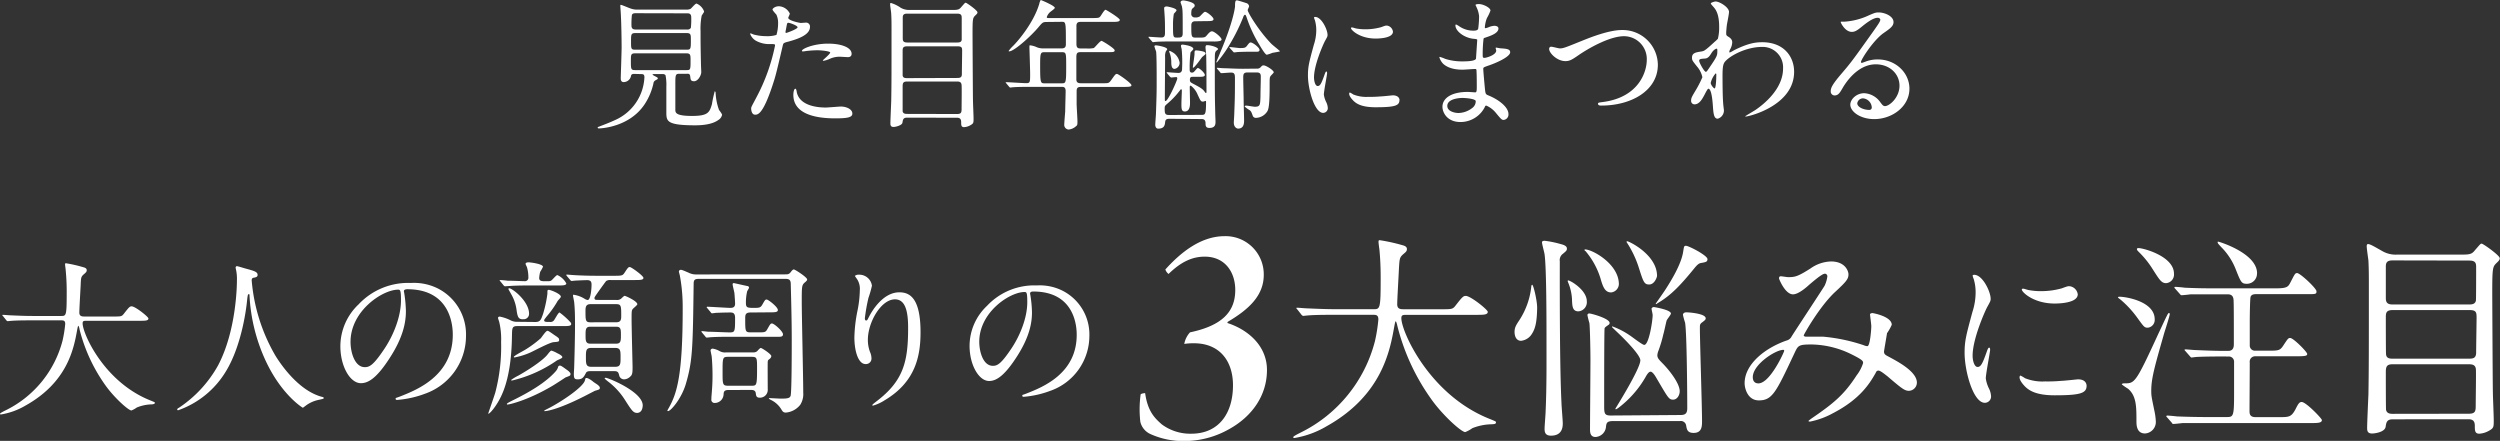 <svg xmlns="http://www.w3.org/2000/svg" viewBox="0 0 639.38 112.76"><rect x="0" y="0" width="639.38" height="112.76" fill="#333333" stroke="none"/><defs><style>.cls-1{fill:#fff;}</style></defs><title>catch_02</title><g id="レイヤー_2" data-name="レイヤー 2"><g id="_03" data-name="03"><path class="cls-1" d="M162.18,18.9c-.21,0-.68,0-.79.47A1.94,1.94,0,0,1,159.52,21c-.51,0-.76-.32-.76-.94s.22-6.73.22-7.92c0-1.87-.07-6-.18-8.06,0-.39-.15-2.34-.15-2.55s0-.29.11-.29c.29,0,2.13.83,2.52.93a4.64,4.64,0,0,0,1.73.29h12.45a2.33,2.33,0,0,0,1.16-.21c.25-.15,1.18-1.34,1.51-1.34a3.45,3.45,0,0,1,1.94,2,.77.77,0,0,1-.14.36l-.47.72A17.27,17.27,0,0,0,179.17,8c0,2.55,0,3.63.11,8.6,0,.25.07,1.55.07,1.84,0,.86-.86,2.34-1.83,2.34s-.9-.58-1-1.3-.57-.61-.86-.61h-1.94c-1,0-1,.36-1,2.91V28c0,.79,0,1.65,4.29,1.65,4.07,0,4.46-.9,5.07-3a27.91,27.91,0,0,1,.72-3.31c.08,0,.18.11.22.36a14.71,14.71,0,0,0,.86,4.39c.11.18.79,1,.79,1.3a2.09,2.09,0,0,1-1,1.33c-1.51,1.08-3.89,1.33-5.87,1.33-7,0-7.31-1-7.38-2.92,0-.64,0-1.29,0-6.94a12.48,12.48,0,0,0-.21-2.95.82.82,0,0,0-.72-.29h-1.91c-.61,0-.68,0-.68.11s.39.32.54.39c.64.33.79.4.79.58s0,.18-.51.47a1,1,0,0,0-.61.86,15.84,15.84,0,0,1-2.26,5.33c-3.89,5.83-11.13,6.15-11.63,6.15-.14,0-.36,0-.36-.18s.14-.21.29-.25c1-.4,2.66-1,4.21-1.73a12.57,12.57,0,0,0,7.45-10.9c0-.72-.25-.83-.86-.83Zm.29-5.26c-1.12,0-1.12.33-1.12,1.95,0,2.05,0,2.34,1.08,2.34h13.18c1,0,1-.18,1-2.56,0-1.22,0-1.73-1.05-1.73Zm.07-5.18c-1.15,0-1.15.32-1.15,2.16s0,2.09,1.08,2.09h13.17c1.05,0,1.05-.26,1.05-2.52,0-1.3,0-1.73-1.08-1.73Zm.07-5.08c-.32,0-.82,0-1,.44a20.59,20.59,0,0,0-.11,2.73c0,1,.72,1,1.19,1h13a1,1,0,0,0,1-.43,19.68,19.68,0,0,0,.1-2.48c0-.51,0-1.23-.93-1.23Z"/><path class="cls-1" d="M193.47,24.87a48.42,48.42,0,0,0,4.75-13.24c0-.36-.14-.36-1.29-.36a6.91,6.91,0,0,1-3.2-.65,3.45,3.45,0,0,1-1.88-1.95c0-.1.11-.14.15-.14s.68.29.83.32a12.66,12.66,0,0,0,3.2.4,7.87,7.87,0,0,0,2.55-.32A10.38,10.38,0,0,0,199,6a5,5,0,0,0-.43-2.24c-.14-.18-1-1.08-1-1.33s.68-.83,1.62-.83A3.25,3.25,0,0,1,202,3.49c0,.18-.4.9-.4,1.08,0,.69,2.88,1.3,3.24,1.3.15,0,.94-.07,1.12-.07a1,1,0,0,1,1.19,1.11c0,2-3.06,3.06-5.44,3.71-1.22.32-1.37.36-1.51,1-1.83,7.84-1.87,7.88-2.63,10.22-2.48,7.49-3.78,7.49-4.46,7.49-.86,0-1-1.19-1-1.59S192.36,27,193.47,24.87Zm7.6-16.45c.18,0,2.91-1,2.91-1.44S202,5.83,201.64,5.83c-.21,0-.32.07-.39.43-.15.72-.15.83-.33,1.7C200.89,8.21,200.85,8.42,201.07,8.42Zm2.73,15.27c.76,3.13,4.65,3.81,7.38,3.81.61,0,3.35-.25,3.93-.25,1.22,0,2.88.61,2.88,1.8,0,1-1.34,1.22-4.4,1.22-5.83,0-10.69-1.47-10.69-6,0-.83.22-1.58.51-1.58S203.77,23.58,203.8,23.69Zm8-12.53c3.42,0,6,1,6,2.59,0,.86-.76.86-1,.86s-1.73-.1-2-.1a6.07,6.07,0,0,0-2.66.57,6.07,6.07,0,0,1-1.51.47c-.08,0-.18,0-.18-.11s1.87-1.62,1.87-2-2.56-.58-3.1-.58a23,23,0,0,0-2.59.14c-.22,0-1,.15-1.19.15s-.29,0-.32-.07C204.78,12.6,207.91,11.16,211.76,11.16Z"/><path class="cls-1" d="M232,30.09c-1,0-1.08.51-1.19,1.26s-1.83,1.12-2.26,1.12c-.79,0-.83-.51-.83-.94,0-.79.18-4.71.21-5.61.08-4.07.08-7.24.08-18.07,0-1.77,0-2.85-.08-4.32,0-.36-.28-2-.28-2.41,0-.15,0-.36.21-.36A8.81,8.81,0,0,1,230.38,2a4.39,4.39,0,0,0,2.44.54h11.05c1.23,0,1.52-.18,2-.76.83-.93.9-1.08,1.12-1.08s3,1.95,3,2.45c0,.22-.1.4-.54.79-.68.69-.72.76-.72,5.15,0,.5.08,15.55.11,16.49,0,.68.15,4,.15,4.71,0,1,0,1.26-.62,1.62a3.65,3.65,0,0,1-1.8.61c-.75,0-.75-.54-.75-1.29s-.29-1.12-1.08-1.12Zm0-26.6c-.9,0-1.12.36-1.12,1V9.68c0,.61,0,1.19,1.12,1.19h12.88c.51,0,1-.11,1.08-.68,0-.18,0-4.9,0-5.51s0-1.19-1.12-1.19Zm12.85,16.45c.72,0,1.15-.14,1.15-1s.07-5,.07-5.83,0-1.26-1.15-1.26H232c-1.08,0-1.15.46-1.15,1.18s0,6,0,6.23c.07.72.72.72,1.11.72Zm-.08,9.22c1.12,0,1.16-.47,1.16-1.41s.07-5.25,0-6-.5-.9-1.15-.9H232c-1,0-1.15.36-1.15,1.29s0,6.12,0,6.34c.14.57.61.65,1.11.65Z"/><path class="cls-1" d="M267.82,5.62c-1.11,0-1.18.1-2.19,1.29-1.91,2.3-6.27,6.23-7.53,6.23,0,0-.14,0-.14-.11a9.23,9.23,0,0,1,1.15-1.3c1.37-1.36,5.29-6,6.7-10.79,0-.18.29-.94.39-.94.65.25,3.57,1.51,3.57,2,0,.25-1,.9-1.19,1.08a2.91,2.91,0,0,0-.86,1.29c0,.25.07.25,1,.25h10.54c1.66,0,1.8-.07,2.06-.32s1.08-1.8,1.44-1.8c.14,0,3.63,2.12,3.63,2.59s-.72.51-1.94.51h-8.07c-.5,0-1,.07-1.08.86v4.75c0,1.12.44,1.19,1.3,1.19h1.37a6.58,6.58,0,0,0,1.76-.11c.33-.18,1.59-1.84,2-1.84.18,0,3.35,1.91,3.35,2.42s-.47.46-1.95.46h-6.55c-1,0-1.3.11-1.3,1.34s0,4.14,0,5.5c0,.47,0,1.12,1.12,1.12h5.86c1.23,0,1.37,0,2-.9.94-1.33,1.05-1.48,1.41-1.48s3.7,2.38,3.7,2.88c0,.33-.32.44-1.9.44H276.43c-.9,0-1.08.36-1.08,1.15v3.16c0,.65.21,3.78.21,4.5s0,1-.36,1.23a3.17,3.17,0,0,1-1.91.86A1.2,1.2,0,0,1,272.18,32c0-.51.21-3,.25-3.53,0-1.12.11-4.28.11-5.18,0-1.08-.58-1.08-1.08-1.08h-7.78c-.86,0-3.27,0-4.53.1-.11,0-.65.08-.76.08s-.21-.08-.32-.22l-.69-.83c-.17-.18-.17-.18-.17-.25s.07-.07.14-.07c.72,0,4.28.25,5.11.25,1,0,1-.25,1-2.41,0-1-.18-6.48-.18-6.63,0-.57,0-.64.14-.64a5.35,5.35,0,0,1,1.77.5,4.2,4.2,0,0,0,1.69.29h4.61c1,0,1.11-.51,1.11-1.12,0-5.68,0-5.68-1.08-5.68Zm-.64,7.73c-1.05,0-1.16.15-1.16,3.24,0,4.72.08,4.72,1.23,4.72h4.21c1.15,0,1.22,0,1.22-4.28,0-3.57,0-3.68-1.18-3.68Z"/><path class="cls-1" d="M305.68,5.44c-1,0-1,.75-1,1.18,0,2.67,0,3,1.11,3h.58c1.62,0,1.8,0,2.3-.61.72-.86,1-1,1.3-1,.61,0,2.45,1.58,2.45,2.08,0,.22-.18.33-.47.4a6.81,6.81,0,0,1-1.8.11h-9.94c-3.16,0-4.21.07-4.53.1-.15,0-.69.08-.79.08s-.18-.08-.29-.22l-.72-.83c-.15-.18-.15-.18-.15-.25s0-.07.11-.07c.36,0,2.7.18,3.17.18.94,0,.94-.61.94-1.44,0-1.94,0-2.92-.15-5,0-.18-.07-.86-.07-1s0-.5.68-.5c.15,0,2.49.43,2.49,1,0,.18-.61.76-.69.9A15.83,15.83,0,0,0,300,6.19c0,3.31,0,3.42,1,3.42s1.48,0,1.48-1.11c0-5.15,0-5.84-.18-6.74,0-.18-.36-1-.36-1.15,0-.43.47-.5.72-.5s2.88.43,2.88,1.26c0,.29,0,.32-.47.72-.22.18-.4.36-.4,1.37a.88.88,0,0,0,.94,1,2,2,0,0,0,1.22-.25c.22-.18,1.08-1.19,1.34-1.19.53,0,2.19,1.37,2.19,1.87s-.68.51-1.91.51Zm-6.55,24.94c-.79,0-1.08.18-1.15.9s-.22,1.62-1.77,1.62c-.72,0-.75-.86-.75-1,0-.47.18-2.49.18-2.88.18-5.11.18-5.58.18-8.82,0-1.15,0-6.3-.15-7.06a10.83,10.83,0,0,1-.43-1.29c0-.25.29-.25.4-.25.39,0,2.88.43,2.88,1,0,.11-.33.47-.36.57a3.23,3.23,0,0,0-.18,1.41c0,1.65-.07,9-.07,10.51,0,.68,0,.75.18.75.64,0,3-5.29,3-5.75s-.28-.36-.43-.36-1.08.1-1.11.1-.18-.07-.33-.21l-.68-.83c-.15-.18-.15-.18-.15-.25s0-.07.11-.07,2.45.18,2.88.18c.94,0,.94-.8.94-1.12a34.78,34.78,0,0,0-.11-5,5.23,5.23,0,0,1-.18-.76c0-.36.32-.36.43-.36s2.74.29,2.74,1.12c0,.18-.65.72-.72.9a30.19,30.19,0,0,0-.22,4.14c0,.54,0,1,.58,1a.71.71,0,0,0,.5-.18c.18-.14.83-1,1-1,.43,0,1.8,1.29,1.8,1.76s-.58.5-1.69.5H305c-.29,0-.68,0-.68.72s.18.69,1.51,1.41c1.62.86,1.91,1.19,2.27,1.69a1.3,1.3,0,0,0,.28.32c.18,0,.18-.18.18-.28,0-1.05,0-6.56-.07-9.29,0-.36-.18-1.8-.18-2.09s.07-.58.36-.58c1.23,0,2.85.62,2.85,1,0,.14-.47.43-.51.5-.32.43-.32.68-.32,3,0,7.85,0,8.43.11,12.89,0,.36.07,1.83.07,2.12,0,.65,0,1.66-1.55,1.66-1,0-1-.61-1-1.33-.07-.94-.68-.94-1.11-.94Zm8.1-1c1,0,1.22,0,1.22-3.35,0-.18-.07-.22-.14-.22s-.51.18-.61.18c-.58,0-.65-.18-1.37-1.72a5.54,5.54,0,0,0-1.8-2.38.31.31,0,0,0-.25.29c0,.5.07,3.45.07,4.07s0,2.26-1.33,2.26c-.87,0-.87-.75-.87-2,0-.54.11-3,.11-3.38,0-.07,0-.29-.18-.29s-.11.08-.54.58a20.58,20.58,0,0,1-2.88,3c-.75.65-.79.68-.79,1.37,0,1.26.11,1.62,1.15,1.62ZM301.69,16a1.57,1.57,0,0,1-1.3,1.62c-.79,0-.83-1.11-.83-1.65a6.86,6.86,0,0,0-.36-2.27,3.45,3.45,0,0,1-.18-.51c0-.07,0-.18.15-.18a5.55,5.55,0,0,1,1.11.62A3.86,3.86,0,0,1,301.69,16Zm6.65-2.27c0,.22-.9.8-1,1-.36.5-1.84,2.59-2.2,2.59,0,0-.07,0-.07-.07,0-.33.43-2.92.43-3.42,0-.76,0-.94.47-.94a7.79,7.79,0,0,1,.93.11C307.7,13.14,308.34,13.28,308.34,13.71Zm9.58-9.25a48.19,48.19,0,0,1-4.25,8.21A30.41,30.41,0,0,1,311.19,16a.15.15,0,0,1-.11-.14c.25-.65.79-1.87,1-2.45,3.39-7.92,3.78-11.66,3.78-11.73,0-1.37.11-1.59.51-1.59.21,0,2,.58,2.45.72a1,1,0,0,1,.64.79c0,.15-.36.83-.36,1,0,.51,2.7,5.15,6.09,8.64.32.32,2.16,1.76,2.16,1.87s-1.62.33-2,.43A9.12,9.12,0,0,1,324,14c-.4,0-1.37-1.62-2-2.7a33.38,33.38,0,0,1-3.17-6.84c-.18-.5-.25-.68-.43-.68S318,4.18,317.92,4.46Zm3.45,13.07a1.18,1.18,0,0,0,1-.32c.4-.44.51-.51.79-.51.65,0,2.6,1.26,2.6,1.77,0,.18-.72.79-.83,1-.22.36-.22.5-.22,2.73,0,5.47-.39,6-.75,6.48a3.52,3.52,0,0,1-2.67,1.44.86.86,0,0,1-.86-.43c-.4-1.12-.47-1.26-.86-1.55a7.28,7.28,0,0,1-1.23-.9c0-.25.29-.25.4-.25.32,0,1.83.29,2.19.29,1.37,0,1.37-.47,1.44-2.66,0-1.59.08-3.42.08-5,0-.47,0-1.11-1-1.11h-2.34c-1.15,0-1.15.5-1.15,1.51,0,.83.11,4.89.11,5.83,0,.68.11,4.14.11,4.93,0,.58,0,2.09-1.52,2.09-.46,0-1.11-.47-1.11-1.51,0-.33.11-1.8.11-2.13.14-3.67.18-4.6.18-9,0-1.11,0-1.69-1-1.69-.32,0-2.16.15-2.44.15s-.22-.08-.33-.22l-.72-.83c-.14-.18-.14-.18-.14-.25s.07-.07.14-.07c.22,0,1.33.11,1.55.11,1,0,2.92.14,5,.14Zm-6.8-5.22a.52.52,0,0,1-.14-.22c0-.07,0-.07.11-.07.43,0,2.19.25,2.55.25,1.15,0,1.41-.07,1.77-.5.64-.83.72-.93,1-.93.58,0,2.27,1.33,2.27,1.9s-.61.47-1.44.47c-1.22,0-2.63,0-4,.07-.14,0-1,.11-1.08.11s-.14-.11-.29-.25Z"/><path class="cls-1" d="M337,22c.61,0,.93-.58,1.72-2.81.22-.61.33-.9.51-.9s.18.36.18.43c0,.4-.83,4.61-.83,5.48a6.17,6.17,0,0,0,.58,1.87,3.87,3.87,0,0,1,.43,1.58,1.21,1.21,0,0,1-1.19,1.22c-2.23,0-3.89-6.11-3.89-9.57,0-2.3.29-3.35,1.51-7.85a12,12,0,0,0,.62-3.74,9.06,9.06,0,0,0-.36-2.56,4,4,0,0,1-.22-.64c0-.11.14-.18.29-.18,1.65,0,3.17,3.27,3.17,4.57,0,.39,0,.43-.69,1.65-.39.76-2.77,6-2.77,9.29C336.09,21,336.45,22,337,22Zm20.91,3.6c0,1.4-1.08,1.83-6.12,1.83-3.53,0-4.86-.9-5.61-1.62-.18-.18-1.12-1.11-1.12-1.8,0-.07,0-.35.18-.35a5.46,5.46,0,0,1,.86.5,8.89,8.89,0,0,0,3.86.61,29.48,29.48,0,0,0,3.13-.11c.5,0,3-.28,3.16-.28C357.65,24.41,357.94,25.2,357.94,25.63ZM356.25,8.1c0,1.76-4,1.76-4.43,1.76-4.07,0-6.3-2.19-6.3-2.66,0-.07,0-.18.25-.18s.54.14,1,.25a12.35,12.35,0,0,0,2.45.22,14.61,14.61,0,0,0,4-.54c1.08-.4,1.19-.43,1.55-.4A1.8,1.8,0,0,1,356.25,8.1Z"/><path class="cls-1" d="M377.62,1.84c0-.11-.25-.47-.25-.54,0-.26.68-.26.9-.26,1,0,2.92.9,2.92,1.66a10.84,10.84,0,0,1-.9,1.91A8,8,0,0,0,379.75,7c0,.07,0,.21.14.21a3.86,3.86,0,0,0,1-.32,4.23,4.23,0,0,1,1.29-.29c.36,0,1.05.11,1.05.69,0,1.33-2.45,2-3.46,2.37-.29.07-.36.11-.39.65a33.69,33.69,0,0,0-.18,3.49c0,.83,0,1,.46,1s3-.72,3-1.87c0-.11-.14-.54-.14-.65s.11-.1.18-.1.93.18,1.11.18c1.48.1,2.42.18,2.42,1,0,1.26-4,2.91-5.66,3.45-1.11.4-1.22.44-1.22.8,0,.68.4,4.82.43,5.18.15,1.19.15,1.33.9,1.62,2.81,1.15,5.11,3.06,5.11,4.75a1.38,1.38,0,0,1-1.22,1.51c-.5,0-.65-.18-1.94-1.73A6.45,6.45,0,0,0,380.11,27c-.22,0-.29.18-.47.58a7,7,0,0,1-6.12,3.63c-3.38,0-4.61-2.41-4.61-3.89,0-2.16,2.2-3.81,6.48-3.81.32,0,1.66.11,1.91.11s.39-.11.39-1.33c0-.72,0-3.14-.07-4.11,0-.32,0-.54-.36-.54s-2.66.18-3.13.18c-.83,0-3.35,0-5-1.47a4.1,4.1,0,0,1-1-1.66c0-.07,0-.14.11-.14a9.34,9.34,0,0,1,1.37.5,14,14,0,0,0,4.35.65c.87,0,3.28,0,3.53-.69,0-.1.32-4.82.32-4.86s-.18-.17-.75-.21c-2.56-.18-4.83-2-4.83-3.42,0-.07,0-.25.15-.25s.9.5,1,.57a6.35,6.35,0,0,0,3.5,1c.75,0,1.11-.18,1.18-.54a24.44,24.44,0,0,0,.22-3.17A6.78,6.78,0,0,0,377.62,1.84ZM374,25.05c-.07,0-3.85,0-3.85,2.05,0,1.37,1.87,1.8,2.88,1.8a5.93,5.93,0,0,0,3.56-1.33,2.1,2.1,0,0,0,.83-1.76C377.16,25.2,374.63,25.05,374,25.05Z"/><path class="cls-1" d="M396.2,12.53c0-.4.21-.58.54-.58s1.87.43,2.19.43c.9,0,1.37-.21,5.8-2,1.73-.69,6.66-2.7,10.08-2.7A9,9,0,0,1,424,16.56c0,6.55-6.7,10.44-14.44,10.44-.32,0-.86,0-.86-.47,0-.29.14-.29,1.47-.47,8.89-1.26,11-7.59,11-10.8a5.84,5.84,0,0,0-5.83-6c-3.42,0-8.56,2.74-11.7,4.9-1.8,1.26-2.34,1.47-3.31,1.47C398.21,15.62,396.2,13.57,396.2,12.53Z"/><path class="cls-1" d="M442.09,9.43c.93.58.93,1.15.93,1.41a3.89,3.89,0,0,1-.5,1.72,2,2,0,0,0-.25.69.17.17,0,0,0,.14.18,7.47,7.47,0,0,0,1-.54c3.56-1.8,5.5-2.09,7.27-2.09,5.61,0,8.17,3.74,8.17,7.56,0,8.64-11.52,11.44-12.35,11.44-.07,0-.14,0-.14-.07s2.27-1.37,2.66-1.65c1.8-1.23,7-5.19,7-10.55A5.21,5.21,0,0,0,450.66,12c-4,0-8.07,2.16-9.44,3.71-.46.54-.68,1.15-.68,3.6,0,.79,0,5.36.18,7.27,0,.29.18,1.47.18,1.69a2.2,2.2,0,0,1-1.58,2.09c-1,0-1.12-1.3-1.26-3.49-.07-.76-.29-4.18-1.15-4.18-.18,0-.65.9-.94,1.48-.54,1-1.3,2.52-2.59,2.52a.88.88,0,0,1-.87-1c0-.61.18-.94,1.08-2.45a27.34,27.34,0,0,0,1.8-3.49,6.25,6.25,0,0,0-1.4-2.77c-1.15-1.44-1.26-1.59-1.26-2.23,0-1.23,1-1.37,2.45-1.59.61-.11.83-.14,3.24-2.37a10.45,10.45,0,0,0,.93-.87,11.78,11.78,0,0,0,.33-3.06c0-3.2-.83-4.39-1.44-5.07s-.69-.79-.69-.94.87-.47,1.23-.47c1,0,3.42,1.48,3.42,2.67,0,.54-.47,2.81-.54,3.27s-.18,1.7-.18,2.09C441.48,9,441.51,9.07,442.09,9.43Zm-4.46,4.28c-.33.51-.72,1.19-1.55,1.26-1.15.08-1.51.11-1.51.58s1.29,2.81,1.69,2.81c.21,0,.32-.18.72-.76,2.23-3.27,2.23-3.35,2.23-4.64,0-.29,0-.47-.14-.51S438.24,12.67,437.63,13.71Zm-.11,7.49c0,.47.72,1.41,1,1.41s.43-1.95.43-3.6c0-.15-.07-.22-.18-.22A5.6,5.6,0,0,0,437.52,21.2Z"/><path class="cls-1" d="M485.8,21.92c0-3-2.48-5.47-6.08-5.47-4.75,0-7.81,4.93-8.46,6.05s-1.08,1.91-2.05,1.91a1,1,0,0,1-1-1c0-.9.29-1.69,2.85-4.68,2.34-2.74,2.7-3.21,8.13-10.84,1.19-1.69,1.7-2.44,1.7-2.84,0-.25-.26-.5-.69-.5-1.33,0-3.45,1.8-4.07,2.3-1.44,1.19-1.94,1.3-2.55,1.3-1.69,0-2.81-2.31-2.81-2.49s.11-.11.86-.11a17.46,17.46,0,0,0,5.58-1.29c2.23-1,2.49-1.08,3.28-1.08,1.44,0,3.78.9,3.78,2.48,0,1-.83,1.62-2.56,2.81-2.59,1.83-5.76,6.77-5.76,7.38a.27.27,0,0,0,.22.25l.9-.32a8.55,8.55,0,0,1,3.17-.58c4.6,0,8.1,3.42,8.1,7.49,0,4.57-4.43,7.77-9,7.77-3.57,0-6.12-1.91-6.12-3.71,0-1.29,1.51-2.91,3.56-2.91a5.35,5.35,0,0,1,4.11,2.3c.5.65.71,1,1.22,1C483.28,27.1,485.8,24.91,485.8,21.92Zm-9.25,3.24A1.47,1.47,0,0,0,475,26.42c0,.94,1.55,1.69,3.09,1.69a.6.6,0,0,0,.62-.65A2.45,2.45,0,0,0,476.55,25.16Z"/><path class="cls-1" d="M8.15,81.93c-3.7,0-4.87.09-5.29.13-.17,0-.76.08-.89.08s-.25-.08-.37-.25l-.8-1c-.17-.21-.21-.21-.21-.29s.08-.08.17-.08c.29,0,1.59.12,1.84.12,2.06.09,3.79.17,5.76.17h7.27c1.3,0,1.43,0,1.43-5.92a56.68,56.68,0,0,0-.26-5.8c0-.25-.16-1.22-.16-1.43s0-.33.25-.33a34.82,34.82,0,0,1,4.37,1c.54.13.92.34.92.76s-.21.59-.67,1c-.8.68-.8.89-.88,2.86-.05,1.09-.34,6-.34,7s.76,1,1.43,1H29c1.93,0,2.14,0,2.68-.71,1.35-1.73,1.52-1.89,2-1.89.92,0,4.28,2.68,4.28,3.1,0,.59-.84.59-2.22.59H22.35c-.93,0-1.22,0-1.22.67,0,2.57,5.46,15,17.35,19.71,1.13.46,1.13.46,1.13.63s-.21.33-.84.37a10.65,10.65,0,0,0-3.78.8,6.24,6.24,0,0,1-1.38.76c-.76,0-4.5-3.36-6.73-6.55a42.35,42.35,0,0,1-6.55-14.25c0-.25-.21-.84-.29-.84s-.13.13-.3,1C18.9,89,17.35,97.69,6.51,103.73A18,18,0,0,1,.25,106c-.08,0-.25,0-.25-.17s.92-.63,1.34-.84A27.54,27.54,0,0,0,16,87.1a31.81,31.81,0,0,0,.68-4.24c0-.93-.47-.93-1.14-.93Z"/><path class="cls-1" d="M64.37,71.72A45.77,45.77,0,0,0,70.46,91c.72,1.14,5.46,8.83,11.93,10.51.13,0,.42.12.42.29s-.12.21-1.47.5a8.46,8.46,0,0,0-2.89,1.26c-.8.59-.93.72-1,.72S71.89,100.92,67.82,92a45.08,45.08,0,0,1-4-16.25c0-.46,0-.51-.21-.51s-.26.17-.43,1.68c-.12,1.35-1.21,11.14-5.37,18a23.23,23.23,0,0,1-12.23,10c-.12,0-.25,0-.25-.21s.21-.29.55-.5A31.19,31.19,0,0,0,55.8,93.4c4.79-9.12,4.79-21.13,4.79-21.59a11.35,11.35,0,0,0-.17-2.56,6.52,6.52,0,0,1-.16-.84.36.36,0,0,1,.33-.34c.25,0,2.06.59,2.44.67,2,.55,2.85.8,2.85,1.56,0,.46-.33.58-.71.67s-.55.08-.67.25A.83.83,0,0,0,64.37,71.72Z"/><path class="cls-1" d="M103.3,74.54c0,.12.09.29.09.46a33.57,33.57,0,0,1,.42,4.54c0,2.81-.63,6.72-4.33,12.31C96.12,97,94,98,92.3,98c-2.78,0-5.25-4.33-5.25-9.45a14.78,14.78,0,0,1,4.66-10.71,17.35,17.35,0,0,1,13.4-5.47,13.62,13.62,0,0,1,6.76,1.35,13.16,13.16,0,0,1,7.31,12.22,15.67,15.67,0,0,1-10.58,14.79,25.76,25.76,0,0,1-7,1.55c-.17,0-.42,0-.42-.29s.09-.17,1.14-.59c4.37-1.72,13.48-5.33,13.48-15.79,0-1.64-.17-11.64-11.64-11.64C103.34,74,103.3,74.29,103.3,74.54ZM89.65,87.44c0,2.73,1.09,6.46,3.65,6.46,1.22,0,2.23-.5,5.13-4.87,2.23-3.4,4.12-8.06,4.12-12.22,0-2.52-.17-2.73-.72-2.73C97.84,74.08,89.65,79.5,89.65,87.44Z"/><path class="cls-1" d="M136.9,82.35c1.3,0,1.47-.59,2-2.1A30.92,30.92,0,0,0,140,75.13c0-.93,0-1,.38-1s3.06,1,3.06,1.76c0,.25-.84,1-.92,1.26A25,25,0,0,1,139.76,81c-.13.21-.59.71-.59.88,0,.46.34.46,1.51.46a1.08,1.08,0,0,0,1-.42c.25-.29,1.09-2,1.43-2a19.35,19.35,0,0,1,2.77,2.48.79.79,0,0,1,.21.46c0,.54-.84.54-2.23.54H132.28c-1.3,0-1.3.51-1.34,2.27-.05,4.75-.55,11.47-3.07,16.26-1.34,2.56-2.69,3.86-2.9,3.86s-.08-.08-.08-.12,1.55-4.45,1.8-5.34a46.31,46.31,0,0,0,1.47-12.85,18.86,18.86,0,0,0-.5-5.21c-.08-.25-.29-.84-.29-.92,0-.34.29-.38.46-.38a10.7,10.7,0,0,1,2.85,1,3.31,3.31,0,0,0,1.47.33ZM128,72c-.13-.17-.21-.21-.21-.3s.08-.08.17-.08c.25,0,1.55.12,1.84.17,1.31,0,3.87.12,4.33.12a.88.88,0,0,0,1-1,9.06,9.06,0,0,0-.38-2.64,6.33,6.33,0,0,1-.34-.76c0-.29.34-.42.72-.42.59,0,3.74.42,3.74,1.14a9.36,9.36,0,0,1-.72,1.3,8.38,8.38,0,0,0-.25,1.55c0,.55.25.84,1.26.84h.8c.63,0,.88,0,1.26-.38,1.13-1.17,1.13-1.17,1.38-1.17a4.89,4.89,0,0,1,2.23,2.1c0,.54-.84.54-2.23.54h-7.22c-1.22,0-3.28,0-5,.13-.17,0-1.13.08-1.22.08s-.25-.08-.37-.25Zm17.89,23.73c0,.34-.12.38-1.26.8-.29.21-2.94,1.93-3.48,2.23-6.14,3.61-10.84,4.7-11.35,4.7-.08,0-.16,0-.16-.13s.12-.25,1.38-.88c4.2-2.06,8.57-4.58,11.13-7.52a2.72,2.72,0,0,0,.59-1.09.44.44,0,0,1,.42-.34c.21,0,.34,0,1.6.93C145.22,94.74,145.93,95.25,145.93,95.71Zm-12.1-14.07c-1.17,0-1.42-.51-1.68-2.4a10.76,10.76,0,0,0-1.42-4.11c-.13-.25-.68-1.18-.68-1.26s.17-.17.21-.17c.8,0,5.09,3.32,5.09,6.51A1.37,1.37,0,0,1,133.83,81.64Zm10,9.74c0,.26-1.22.68-1.38.8A33.59,33.59,0,0,1,131,97.31c-.21,0-.29,0-.29-.13a12.12,12.12,0,0,1,1.8-1.09c1.81-1,6.14-3.66,7.52-5.42.46-.59.8-1,1-1a6.81,6.81,0,0,1,1.43.63C143.08,90.59,143.83,91,143.83,91.38ZM143,87c0,.42-.37.42-1.42.51s-5.09,2.27-5.93,2.64a18.28,18.28,0,0,1-4,1.26c-.13,0-.25,0-.25-.12,0-.3,2.56-1.6,3-1.89a28.41,28.41,0,0,0,3.91-2.9c.25-.29,1.3-1.89,1.68-1.89.17,0,.29,0,1.68,1C142.91,86.43,143,86.51,143,87Zm10,11.56a.91.91,0,0,1,.42.63c0,.42-.34.5-1.26.75,0,0-2.52,1.3-2.77,1.43-7.06,3.57-9.79,3.78-10.08,3.78-.05,0-.13,0-.13-.08s.08-.13,1-.59c3.19-1.6,8.94-5.42,9.41-7.18.16-.59.16-.63.37-.63.59,0,1.68.88,1.81,1S152.82,98.36,153,98.53Zm4.62-21.85a1.68,1.68,0,0,0,1.14-.25c.12-.08.79-.8,1-.8S163,77,163,77.82c0,.21-1,1-1.13,1.17-.34.38-.34.63-.34,2.73,0,1.89.25,11.68.25,12.1,0,1.22,0,2-.54,2.44a2.4,2.4,0,0,1-1.47.75,1.29,1.29,0,0,1-1.43-1.09c-.17-.63-.3-1-1.22-1h-6c-.46,0-1.05,0-1.26.46-.54,1-.84,1.64-2.1,1.64-.79,0-1-.21-1-1.38,0-.26.09-1.52.09-1.81.12-4,.21-8,.21-10.5,0-1.89,0-4-.21-6,0-.25-.3-1.47-.3-1.76s.13-.17.26-.17a7.22,7.22,0,0,1,2.68,1,2,2,0,0,0,.8.33c.84,0,1-3.28,1-3.82s0-1.26-1.09-1.26c-.71,0-2.39.08-3.11.12-.12,0-.75.09-.88.09s-.25-.09-.38-.25l-.84-1c-.08-.13-.17-.21-.17-.29s.09-.09.17-.09c.25,0,1.56.13,1.81.13,1.22.08,3.4.17,5.79.17H157c1.85,0,2.23,0,2.69-.72.88-1.34,1-1.51,1.39-1.51s3.48,2.23,3.48,2.77-.84.55-2.22.55h-6.14a1.86,1.86,0,0,0-1.17.25c-.09.08-1.22,1.64-1.85,2.52-1,1.43-1.14,1.6-1.14,1.85,0,.46.38.46.8.46Zm0,5.71c1.18,0,1.26-.71,1.26-1.63,0-2.48,0-3-1.26-3H151c-1.13,0-1.26.72-1.26,1.64,0,2.52,0,3,1.26,3Zm0,5.47c1.18,0,1.18-.8,1.18-2.19s0-2.14-1.18-2.14h-6.68c-1.18,0-1.18.8-1.18,2.14s0,2.19,1.18,2.19Zm-.29,5.92c1.38,0,1.38-.72,1.38-2.4s0-2.43-1.38-2.43h-6.1c-1.38,0-1.38.71-1.38,2.39s0,2.44,1.38,2.44Zm5.79,11.8c-1.13,0-1.38-.33-3.36-3.44a18,18,0,0,0-4.33-4.66c-.21-.17-.79-.63-.79-.76s.21-.13.29-.13c.59,0,9.45,3.57,9.45,7.06C164.33,105.29,163.45,105.58,163.07,105.58Z"/><path class="cls-1" d="M200.8,70.17c.71,0,1,0,1.51-.67.09-.13.42-.59.72-.59s3.4,2,3.4,2.56c0,.25-.21.42-.38.59-1,.84-1,.84-1,5.17,0,3.32.38,19.53.38,23.19a5.09,5.09,0,0,1-.76,3.1,5.27,5.27,0,0,1-3.69,2c-.63,0-.84-.3-1.14-.8a6.24,6.24,0,0,0-2.69-2.44c-.12-.08-.5-.25-.5-.33s0-.13.17-.13c.42,0,2.44.13,2.9.13,1.59,0,2.27-.09,2.48-.72.29-1,.29-12,.29-14.36,0-4.62-.13-9.58-.25-14.16,0-.8-.13-1.39-1.3-1.39H178.75c-1.18,0-1.35.34-1.35,1.39-.21,16.17-.25,19.58-2,25.5-1.14,3.82-3.87,6.93-4.54,6.93a.15.15,0,0,1-.17-.17,5.22,5.22,0,0,1,.3-.54c2.1-3.74,3.61-8.15,3.61-25.46a43.74,43.74,0,0,0-.71-8.4c0-.09-.26-1-.26-1.09a.46.46,0,0,1,.46-.47c.34,0,.51.09,2,.72a4.12,4.12,0,0,0,2,.46Zm-8.86,9.75c-1.31,0-1.35.63-1.35,1.55,0,3.32,0,3.53,1.43,3.53h1.85c1.72,0,1.93,0,2.39-.84.72-1.26.8-1.43,1.18-1.43.55,0,2.81,2,2.81,2.77s-.79.63-2.26.63H186.94c-1,0-3.83,0-5.3.13-.12,0-.75.08-.88.08s-.25-.08-.38-.29l-.84-1c-.16-.21-.16-.21-.16-.25s.08-.12.16-.12,1.26.12,1.52.16c1.34,0,4.36.17,5.63.17S188,84.75,188,81.3c0-1.3-.63-1.38-1.22-1.38-1.6,0-3.28.08-3.49.08s-1,.13-1.18.13-.25-.13-.37-.3l-.84-1c-.17-.21-.17-.21-.17-.26s.08-.12.17-.12c.84,0,5,.29,5.92.29s1.18-.42,1.18-1.09c0-.5-.13-2.27-.17-2.65s-.46-1.93-.46-2.31a.28.28,0,0,1,.29-.29c.08,0,2.27.5,3.44.75.26,0,.47.17.47.47a8,8,0,0,1-.47.84,12.33,12.33,0,0,0-.33,3.06c0,1.22.46,1.22,2.18,1.22,1.3,0,1.56-.08,2-.8.67-1.17.75-1.34,1.13-1.34s2.86,1.89,2.86,2.69c0,.59-.8.59-2.23.59Zm-5.59,19.82c-1.26,0-1.26.55-1.3,1.26a2.28,2.28,0,0,1-2.27,2.06.82.82,0,0,1-.84-1c0-.09,0-.3,0-.42.17-2.06.29-3.49.29-5.59s-.12-4-.21-4.83c0-.21-.29-1.35-.29-1.6s.25-.46.55-.46a5.48,5.48,0,0,1,1.76.63,2.73,2.73,0,0,0,1.64.34h6.85a1.65,1.65,0,0,0,1.05-.26c.12-.08.75-.88,1-.88s2.69,1.56,2.69,2.1a1.12,1.12,0,0,1-.34.63c-.5.38-.54.42-.58.8s0,6.26,0,7a2,2,0,0,1-2.05,2.19c-.89,0-.93-.55-1-1.09-.09-.89-.8-.89-1.3-.89Zm5.84-1.09c1.3,0,1.43,0,1.43-4.33,0-2.77,0-3.06-1.39-3.06h-6c-1.43,0-1.43.21-1.43,3.9,0,3.11,0,3.49,1.39,3.49Z"/><path class="cls-1" d="M228.89,76.56c-3.57,0-6.93,5.88-6.93,10.33A8.74,8.74,0,0,0,222.5,90a4.09,4.09,0,0,1,.38,1.59,1.41,1.41,0,0,1-1.51,1.52c-1.93,0-2.86-3.49-2.86-6.81a37.9,37.9,0,0,1,.76-6.68,28.51,28.51,0,0,0,.63-5.37,4.59,4.59,0,0,0-.55-2.61c-.08-.17-.71-1-.71-1.09a1.64,1.64,0,0,1,1.13-.3A3.26,3.26,0,0,1,223,73.07a25.68,25.68,0,0,1-.89,3.11,45.33,45.33,0,0,0-.92,5.21c0,.12,0,.58.34.58s.46-.5.75-1c.46-.92,3.32-6.21,7.73-6.21,2.61,0,5.42,1.38,5.42,10.2,0,5.93-1.18,12.65-9.16,17.4a11,11,0,0,1-3,1.38c-.09,0-.17,0-.17-.12s.08-.21,1-.93c6.89-5.21,8.15-10.08,8.15-18.65C232.29,79.37,231.45,76.56,228.89,76.56Z"/><path class="cls-1" d="M263.45,75.12c0,.12.08.28.08.44a30.66,30.66,0,0,1,.4,4.32c0,2.68-.6,6.4-4.12,11.72-3.2,4.88-5.24,5.84-6.84,5.84-2.64,0-5-4.12-5-9a14.09,14.09,0,0,1,4.44-10.2A16.55,16.55,0,0,1,265.17,73a13,13,0,0,1,6.44,1.28,12.54,12.54,0,0,1,7,11.64A14.92,14.92,0,0,1,268.49,100a24.59,24.59,0,0,1-6.64,1.48c-.16,0-.4,0-.4-.28s.08-.16,1.08-.56c4.16-1.64,12.84-5.08,12.84-15,0-1.56-.16-11.08-11.08-11.08C263.49,74.56,263.45,74.88,263.45,75.12Zm-13,12.28c0,2.6,1,6.16,3.48,6.16,1.16,0,2.12-.48,4.88-4.64,2.12-3.24,3.92-7.68,3.92-11.64,0-2.4-.16-2.6-.68-2.6C258.25,74.68,250.45,79.84,250.45,87.4Z"/><path class="cls-1" d="M323.21,70.29c0,5.33-3.85,8.85-9.18,12-.08.08-.16.25-.08.33,5.49,1.8,10.08,6,10.08,12,0,6.48-3.77,11.89-9.75,15.17a23.12,23.12,0,0,1-11.4,3,20.12,20.12,0,0,1-8.7-1.8,4.58,4.58,0,0,1-2.54-3.12,28.22,28.22,0,0,1,.08-7c.17-.24,1-.33,1.15-.33.66,4.76,2.55,6.48,4.27,8a12.19,12.19,0,0,0,7.54,2.38c7,0,10.66-5.17,10.66-12.39,0-6.06-3.28-10.74-10-10.74a15.17,15.17,0,0,0-2.46.17A5.9,5.9,0,0,1,304.35,85c8.2-1.73,11.57-5.25,11.57-10.83,0-4.59-2.63-8.53-7.8-8.53-3,0-5.9,1.15-9.26,4.43a2.46,2.46,0,0,1-.82-1.15c3.77-4.18,8.94-8.52,15.17-8.52A9.76,9.76,0,0,1,323.21,70.29Z"/><path class="cls-1" d="M341.41,80.51c-4.84,0-6.38.11-6.93.17-.22,0-1,.11-1.15.11s-.33-.11-.5-.33l-1-1.27c-.22-.27-.28-.27-.28-.38s.11-.11.22-.11c.39,0,2.09.16,2.42.16,2.7.11,5,.22,7.54.22h9.51c1.7,0,1.87,0,1.87-7.75,0-1.32,0-4.24-.33-7.59-.06-.33-.22-1.6-.22-1.87s0-.44.33-.44a45.91,45.91,0,0,1,5.72,1.26c.71.17,1.21.44,1.21,1s-.28.77-.88,1.27c-1,.88-1,1.15-1.16,3.74-.05,1.43-.44,7.81-.44,9.13s1,1.26,1.87,1.26h9.52c2.53,0,2.8,0,3.52-.93,1.76-2.26,2-2.48,2.64-2.48,1.21,0,5.61,3.52,5.61,4.07,0,.77-1.1.77-2.92.77H360c-1.21,0-1.6,0-1.6.88,0,3.35,7.15,19.69,22.72,25.79,1.48.61,1.48.61,1.48.83,0,.38-.27.44-1.1.49a13.85,13.85,0,0,0-4.95,1,8.42,8.42,0,0,1-1.81,1c-1,0-5.89-4.4-8.8-8.58a55.21,55.21,0,0,1-8.58-18.65c-.06-.33-.28-1.1-.39-1.1s-.16.17-.38,1.32c-1.1,6.16-3.14,17.6-17.32,25.52a23.79,23.79,0,0,1-8.2,3c-.11,0-.33,0-.33-.22s1.21-.82,1.76-1.1a36.1,36.1,0,0,0,19.14-23.43,41.07,41.07,0,0,0,.88-5.55c0-1.21-.61-1.21-1.49-1.21Z"/><path class="cls-1" d="M391.81,85.35A3.71,3.71,0,0,1,389,87.16c-1.15,0-1.65-1.1-1.65-2.25s.39-1.76,1.21-3a19.35,19.35,0,0,0,3.08-8.74c.06-.17.06-.33.22-.33.33,0,1.27,4.07,1.27,5.83C393.08,82.6,392.58,84.14,391.81,85.35Zm7.54,17.6c0,.82.33,4.51.33,5.28s0,3.19-3,3.19c-1.49,0-1.65-.88-1.65-1.76,0-.72.27-3.85.27-4.51.28-6.27.22-13.2.22-18.26,0-4.62,0-18.42-.49-21.83-.06-.5-.66-2.64-.66-3.08s.6-.39.77-.39a26.12,26.12,0,0,1,4,.83c.66.16,1.6.44,1.6,1.15,0,.5-.17.61-1,1.32a2,2,0,0,0-.82,1.93C398.91,77,398.91,94.2,399.35,103Zm4.34-23.32c-1.54,0-1.59-1.32-1.65-3.13a12.7,12.7,0,0,0-1-4.29c0-.06-.11-.28-.11-.33s.06-.17.11-.17c.61,0,4.79,2.48,4.79,5.34A2.35,2.35,0,0,1,403.69,79.63Zm8.36-4.84c-1.65,0-2.14-1.59-2.75-3.68a19.8,19.8,0,0,0-3.79-6.88c-.06,0-.28-.22-.28-.27a.15.15,0,0,1,.17-.17c1.81,0,8.63,3.69,8.63,8.91A2.22,2.22,0,0,1,412.05,74.79Zm17.71,31.35c1.26,0,1.76-.39,1.76-1.76,0-3.74-.11-19.2-.55-21.84a20,20,0,0,1-.55-2c0-.49.49-.66.82-.66.88,0,5,.33,5,1.54,0,.33-.28.55-.88,1s-.61.6-.61,1.54c0,3.41.55,20,.55,23.76,0,1.32-.05,3-2.14,3-1.65,0-1.76-.94-1.93-1.93a1.36,1.36,0,0,0-1.59-1.1h-17.1c-1.6,0-1.71.5-1.82,1.6a2.84,2.84,0,0,1-2.69,2.47c-1.38,0-1.38-1.37-1.38-1.92,0-2.53.11-14.91.11-17.71,0-2.31-.11-8.31-.27-9.52a20.07,20.07,0,0,1-.5-2c0-.33.22-.44.5-.44.44,0,5.17,1.27,5.17,2.42a.52.52,0,0,1-.28.49c-.77.55-.88.61-1,.88s-.11,18.37-.11,20c0,1.87.17,2.31,1.71,2.31ZM412.38,83.48a19.62,19.62,0,0,1,4.46,2.31c.6.38,3.19,2.42,3.68,2.42,1.21,0,2.15-6.21,2.15-7.65,0-.27-.28-1.37-.28-1.59s.33-.44.55-.44,4.4.72,4.4,1.65c0,.33-1,1.48-1.1,1.82-.17.54-.66,3-.83,3.46a32.21,32.21,0,0,1-1.32,4.4,3.56,3.56,0,0,0-.22,1c0,.71.44,1.15,1.27,2,1.65,1.65,4.45,5.12,4.45,7.21,0,.93-.6,2.14-1.7,2.14s-1.32-.55-4.24-5.5c-.22-.38-.93-1.65-1.53-1.65-.45,0-.94.77-1.27,1.38a26.42,26.42,0,0,1-7,7.92c-.16.11-.38.22-.55.33a.17.17,0,0,1-.16-.17c0-.05,6.38-10.17,6.38-12.37,0-1.27-3.47-4.84-5.12-6.44-.33-.33-2.14-2-2.14-2.09A.17.17,0,0,1,412.38,83.48Zm9.41-10.72c-1.27,0-1.49-.61-2.64-4.24a26.13,26.13,0,0,0-3-6.38c-.11-.16-.16-.22-.16-.27a.18.18,0,0,1,.16-.17c.5,0,7.64,3.47,7.64,8.86C423.76,71,423.1,72.76,421.79,72.76Zm2.14,4.78c-.11.06-.22.22-.39.22s-.05-.05-.05-.16c.77-1.1,1.92-2.75,2.36-3.41,1.49-2.31,4.13-6.55,4.62-9.79.22-1.38.22-1.54.72-1.54.71,0,5.5,2.47,5.5,3.41,0,.71-.44.77-1.71,1-.66.11-1.26.88-1.59,1.27C430,72.7,427.45,75.51,423.93,77.54Z"/><path class="cls-1" d="M466.7,70c-.72,0-3,2-3.91,2.75-.71.66-2.8,2.53-4.23,2.53-2,0-3.57-3.9-3.57-4.07,0-.33.11-.55.44-.55s1.59.22,1.86.22c1.76,0,2.42-.11,5.72-2.2a9.48,9.48,0,0,1,5.28-1.81c3.63,0,4.46,2.47,4.46,3.3,0,1.15-.5,1.81-3.36,4.45-4,3.69-8.08,10.94-8.08,11.16s.38.33.55.33c.71,0,3.79,0,4.45,0a44.74,44.74,0,0,1,10.4,2.2,2.16,2.16,0,0,0,.88.22c.71,0,1-4.51,1-5.06s-.33-2.86-.33-3.07.39-.33.61-.33,4.95.88,4.95,3a12.32,12.32,0,0,1-1.21,2.14c0,.11-.77,4.51-.77,4.68,0,.71.33.88,1.26,1.37,2.15,1.16,7.15,3.74,7.15,6.6a2.12,2.12,0,0,1-2,2.09c-1.1,0-1.71-.44-5.56-3.74-.11-.05-1.7-1.43-2.25-1.43s-.61.39-.77.66c-1.6,2.86-4.13,6.71-10.78,10.18a20.44,20.44,0,0,1-5.94,2.2c-.06,0-.44,0-.44-.17a9.7,9.7,0,0,1,1-.77c5.45-3.74,8.14-5.94,11.33-10.89a10,10,0,0,0,1.65-3.13c0-.5,0-.77-3-2.26A23.84,23.84,0,0,0,463.4,88.1c-3.41,0-3.52.22-4.45,2.2-4.73,10.06-5.67,12.1-9.13,12.1-2.81,0-3.63-3-3.63-4.4,0-4.68,4.89-8.86,10.67-10.89a2,2,0,0,0,1.37-1.1c1.27-2,8.14-12.43,8.41-12.92a7.79,7.79,0,0,0,.72-2.48C467.3,70.34,467.14,70,466.7,70ZM448.28,96.46c0,.93.44,1.59,1.43,1.59,3,0,6.6-8.08,6.6-8.3s-.06-.28-.22-.28C454.11,89.47,448.28,93.21,448.28,96.46Z"/><path class="cls-1" d="M505.76,93.85c.82,0,1.25-.77,2.3-3.74.29-.82.44-1.2.68-1.2s.24.48.24.57c0,.53-1.11,6.15-1.11,7.3a8.42,8.42,0,0,0,.77,2.5,5.08,5.08,0,0,1,.58,2.11,1.61,1.61,0,0,1-1.59,1.63c-3,0-5.18-8.16-5.18-12.77,0-3.07.38-4.46,2-10.46a16.25,16.25,0,0,0,.82-5,11.76,11.76,0,0,0-.48-3.4,5.92,5.92,0,0,1-.29-.87c0-.14.19-.24.39-.24,2.2,0,4.22,4.37,4.22,6.1,0,.53,0,.57-.91,2.21-.53,1-3.7,8.06-3.7,12.38C504.51,92.41,505,93.85,505.76,93.85Zm27.89,4.8c0,1.87-1.44,2.45-8.16,2.45-4.7,0-6.48-1.2-7.49-2.16-.24-.24-1.49-1.49-1.49-2.4,0-.1,0-.48.24-.48a8.21,8.21,0,0,1,1.16.67,11.8,11.8,0,0,0,5.13.82,38.47,38.47,0,0,0,4.18-.15c.67,0,4-.38,4.22-.38C533.27,97,533.65,98.08,533.65,98.65Zm-2.26-23.38c0,2.36-5.32,2.36-5.9,2.36-5.42,0-8.4-2.93-8.4-3.56,0-.09,0-.24.33-.24s.72.2,1.35.34a16.38,16.38,0,0,0,3.26.29,19.32,19.32,0,0,0,5.28-.72c1.44-.53,1.59-.58,2.07-.53A2.39,2.39,0,0,1,531.39,75.27Z"/><path class="cls-1" d="M551.07,81.66a2,2,0,0,1-1.76,2.15c-.88,0-1-.22-2.64-2.47a25.81,25.81,0,0,0-4.23-4.62c-.11-.11-.77-.55-.77-.66s.16-.17.38-.17C543.76,75.89,551.07,77.1,551.07,81.66Zm3.85-1.31c0,.38-1.15,4-1.37,4.67-2.53,8.85-3.36,11.77-3.36,14.9,0,1.32.06,1.54.77,5a16.12,16.12,0,0,1,.39,2.75,2.94,2.94,0,0,1-2.75,3.19c-2.2,0-2.2-2.26-2.2-3.14,0-3.68,0-6.49-2.15-8.3a16.33,16.33,0,0,1-1.59-1.1c0-.28.55-.28.71-.28,2.59,0,2.81,0,8.69-12.81.5-1,2.09-4.56,2.42-5,.11-.17.28-.22.33-.17S554.92,80.24,554.92,80.35ZM556,70a2.21,2.21,0,0,1-2,2.42c-1.21,0-1.7-.83-3.52-3.69a23.61,23.61,0,0,0-3.41-4.23c-.33-.33-.55-.55-.55-.77s.17-.28.44-.28C548.21,63.46,556,65.55,556,70Zm12.6,21.17c-1,0-4.4,0-6.66.11-.22,0-1.43.16-1.48.16s-.28-.16-.33-.27l-1.21-1.38c-.22-.22-.22-.27-.22-.33s.11-.11.22-.11c.38,0,2.09.17,2.42.17,3.52.16,5.66.22,7.53.22h1c1.44,0,1.44-1.21,1.44-1.82,0-5.72,0-9.62-.06-10.88,0-.72-.11-1.76-1.43-1.76H566c-3.63,0-5.17,0-5.83,0-.33.06-1.87.22-2.2.22a.34.34,0,0,1-.33-.16l-1.32-1.49c-.22-.22-.22-.27-.22-.33s.11-.16.22-.16c.39,0,2.09.16,2.42.22,3.52.16,5.67.16,7.48.16h16c2.69,0,3-.44,3.52-1.43,1.15-2.2,1.21-2.47,1.76-2.47.77,0,4.95,3.9,4.95,4.67s-.28.72-2.86.72H577.14c-.55,0-1.27,0-1.54.66-.17.44-.22,5.17-.22,6.37,0,.77,0,6.05,0,6.16a1.31,1.31,0,0,0,1.38,1.27h3.08c2.91,0,3.24,0,4.12-1.32,1.16-1.76,1.27-1.93,1.76-1.93.83,0,4.35,3.58,4.35,4.07s-.33.61-2.92.61H576.81a1.38,1.38,0,0,0-1.43,1.59c0,2-.06,10.62-.06,12.38,0,.6,0,1.59,1.49,1.59H583c2.36,0,3,0,4.07-2,.71-1.43,1-1.87,1.59-1.87,1.1,0,5.17,4.23,5.17,4.62,0,.77-1.15.77-2.91.77H563.94c-1.54,0-3.79,0-5.77,0-.39.06-1.93.22-2.26.22s-.27,0-.44-.27l-1.21-1.38c-.22-.22-.22-.27-.22-.33s.11-.16.22-.16c.39,0,2.09.16,2.48.22,3,.11,5.17.16,7.48.16h5.33c1.65,0,1.82-.27,1.82-5.94V92.61a1.33,1.33,0,0,0-1.44-1.43Zm8.63-21.28a2.59,2.59,0,0,1-2.59,2.69c-1.37,0-1.53-.38-2.86-3.74a16.55,16.55,0,0,0-3.24-5.17c-1.27-1.32-1.37-1.48-1.37-1.65s0-.22.16-.22S577.25,64.73,577.25,69.9Z"/><path class="cls-1" d="M611.94,107.24c-1.48,0-1.65.77-1.81,1.92-.22,1.38-2.81,1.71-3.47,1.71-1.21,0-1.26-.77-1.26-1.43,0-1.21.27-7.21.33-8.58.11-6.22.11-11.06.11-27.61,0-2.69,0-4.34-.11-6.6-.06-.55-.44-3.08-.44-3.68,0-.22.05-.55.33-.55.55,0,1.54.6,3.79,1.87a6.77,6.77,0,0,0,3.74.82H630c1.87,0,2.31-.27,3-1.15,1.26-1.43,1.37-1.65,1.7-1.65s4.62,3,4.62,3.74c0,.33-.16.6-.82,1.21-1,1-1.1,1.15-1.1,7.86,0,.77.11,23.76.16,25.19,0,1,.22,6,.22,7.2,0,1.54,0,1.93-.93,2.48a5.73,5.73,0,0,1-2.75.93c-1.16,0-1.16-.82-1.16-2s-.44-1.7-1.65-1.7Zm-.06-40.64c-1.37,0-1.7.55-1.7,1.54v7.92c0,.93.06,1.81,1.7,1.81h19.69c.77,0,1.49-.16,1.65-1,.06-.28.06-7.48.06-8.42s0-1.81-1.71-1.81Zm19.64,25.13c1.1,0,1.76-.22,1.76-1.6s.11-7.64.11-8.9-.06-1.93-1.76-1.93H611.94c-1.65,0-1.76.72-1.76,1.82,0,1.26,0,9.23.06,9.51.1,1.1,1.1,1.1,1.7,1.1Zm-.11,14.08c1.7,0,1.76-.72,1.76-2.15s.11-8,.05-9.13-.77-1.37-1.76-1.37H611.94c-1.48,0-1.76.55-1.76,2s0,9.35.06,9.68c.22.88.93,1,1.7,1Z"/></g></g></svg>